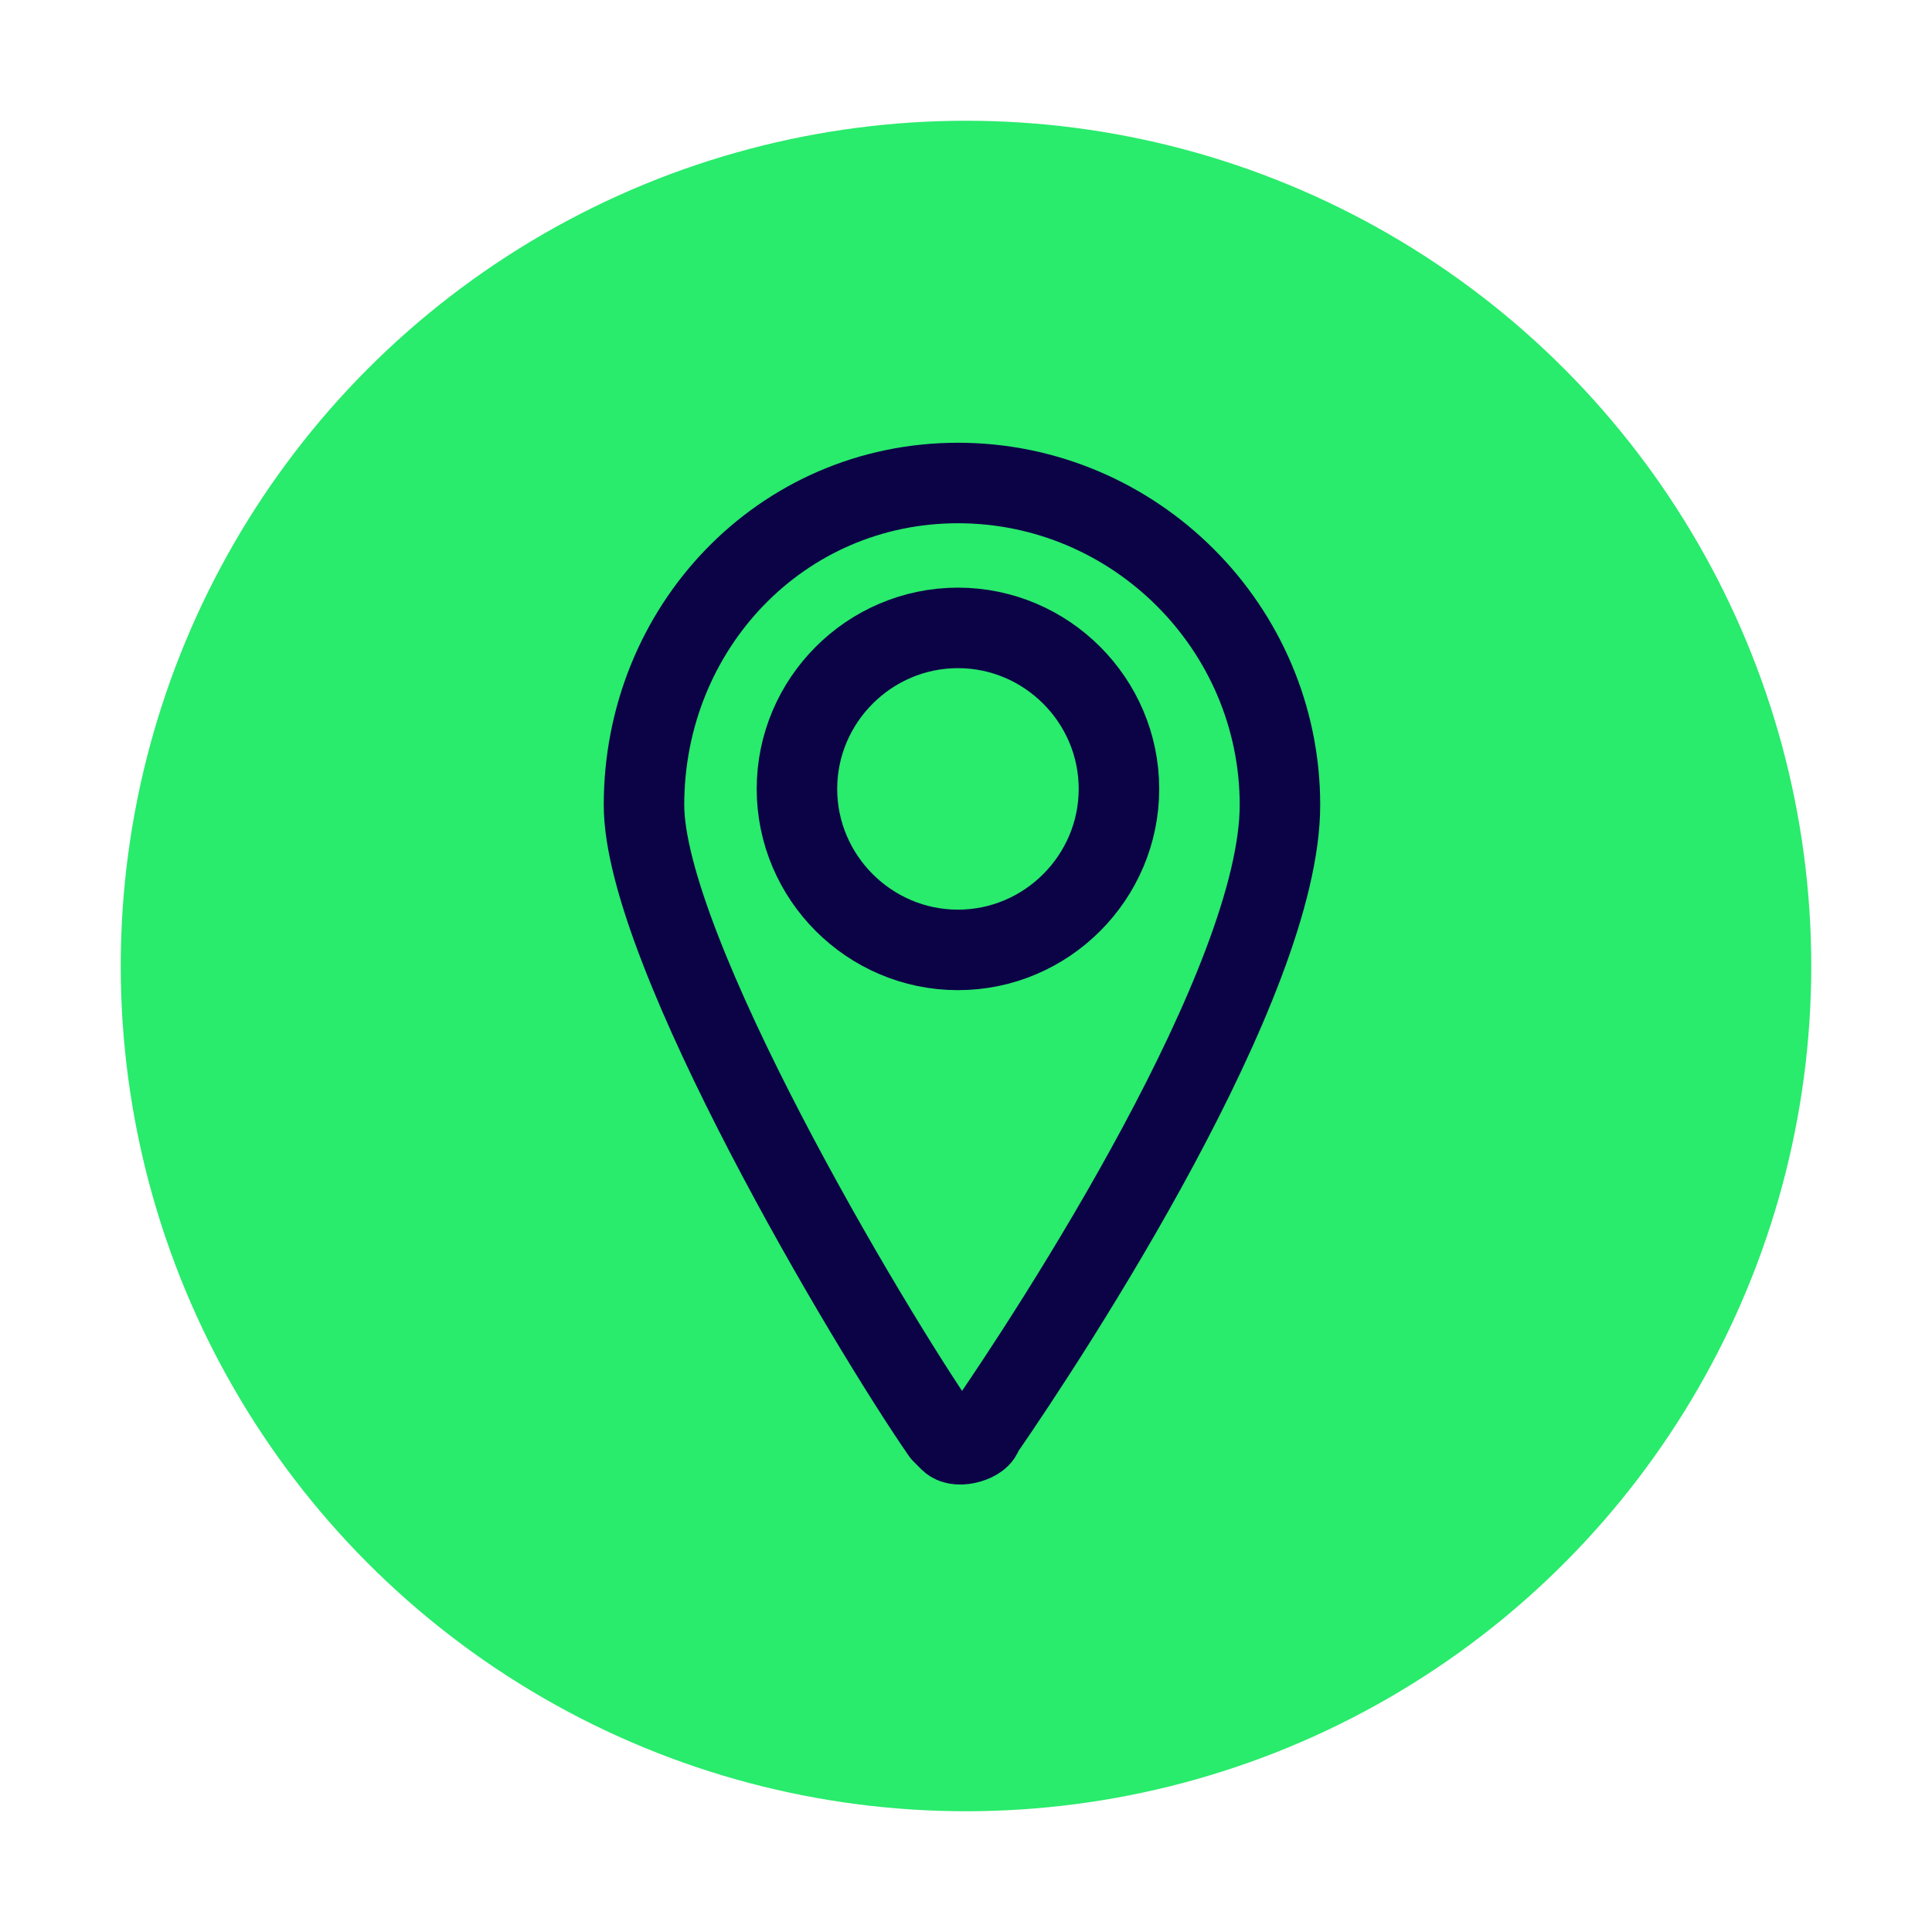 <?xml version="1.0" encoding="UTF-8"?>
<svg id="Pin-Location-1--Streamline-Ultimate.svg" xmlns="http://www.w3.org/2000/svg" xmlns:xlink="http://www.w3.org/1999/xlink" version="1.1" viewBox="0 0 24 24">
  <!-- Generator: Adobe Illustrator 29.3.1, SVG Export Plug-In . SVG Version: 2.1.0 Build 151)  -->
  <defs>
    <style>
      .st0 {
        fill: #29eb6c;
      }

      .st1 {
        fill: none;
        stroke: #0c0347;
        stroke-linecap: round;
        stroke-linejoin: round;
      }
    </style>
  </defs>
  <circle class="st0" cx="12" cy="12" r="10.5"/>
  <g>
    <path class="st1" d="M9.9,9.8c0,1.1.9,2,2,2s2-.9,2-2-.9-2-2-2-2,.9-2,2h0Z"/>
    <path class="st1" d="M11.9,6c2.2,0,4,1.8,4,4s-2.8,6.5-3.7,7.8c0,.1-.3.2-.4.1,0,0,0,0-.1-.1-.9-1.3-3.7-6-3.7-7.8,0-2.2,1.7-4,3.9-4h0Z"/>
  </g>
</svg>